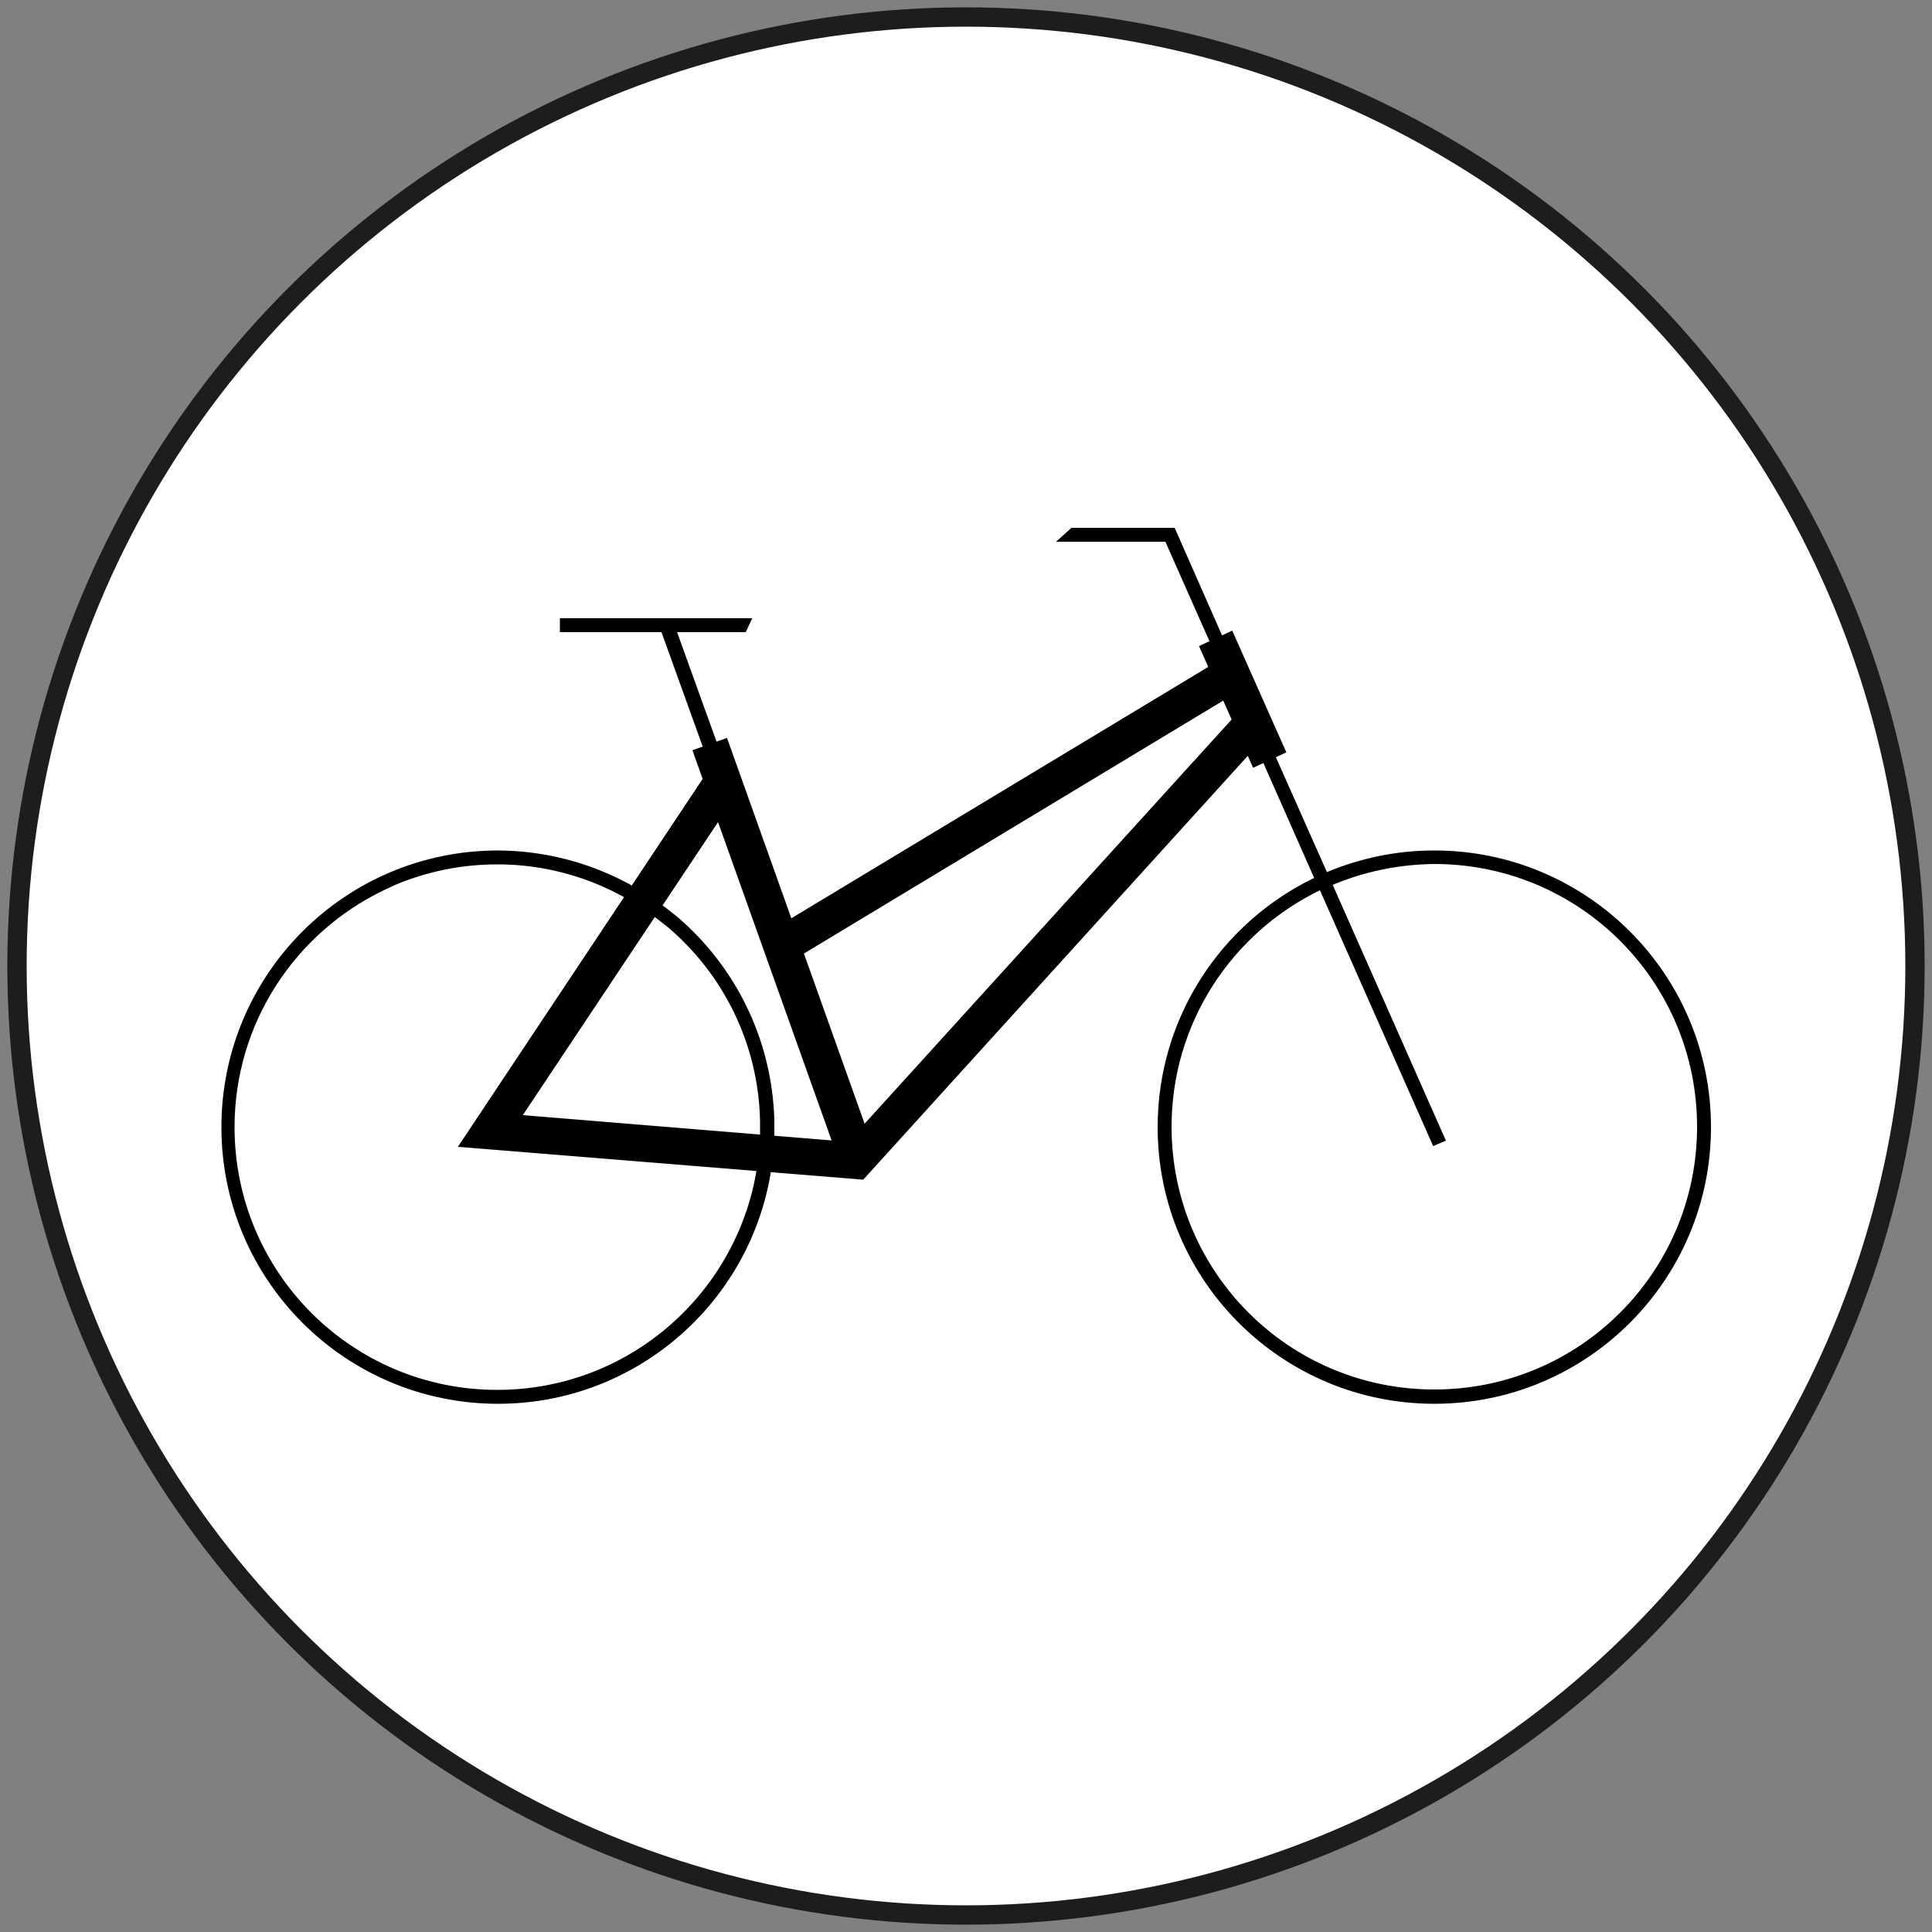 <?xml version="1.0" encoding="UTF-8"?> <!-- Generator: Adobe Illustrator 26.0.2, SVG Export Plug-In . SVG Version: 6.00 Build 0) --> <svg xmlns="http://www.w3.org/2000/svg" xmlns:xlink="http://www.w3.org/1999/xlink" version="1.1" id="Ebene_1" x="0px" y="0px" viewBox="0 0 500 500" style="enable-background:new 0 0 500 500;" xml:space="preserve"><rect x="0" y="0" width="500" height="500" fill="#808080" stroke="none"/> <style type="text/css"> .st0{fill:#FFFFFF;stroke:#1D1D1B;stroke-width:5;stroke-miterlimit:10;} </style> <circle class="st0" cx="250" cy="250" r="245.6"></circle> <g> <path d="M193,163.6h-17.9h-4h-26.2V160h49.8L193,163.6z M172.4,235l2.8,2.2c15,12.8,24.6,31.6,25.2,52.7v3.6 c-0.9,38.7-32.6,69.8-71.5,69.8c-39.5,0-71.6-32-71.6-71.6c0-39.5,32-71.6,71.6-71.6C145.2,220.2,160.3,225.7,172.4,235 M196.7,289.9c-0.5-20-9.6-37.8-23.8-49.9l-2.8-2.2c-11.5-8.8-25.8-14.1-41.4-14.1c-9.4,0-18.3,1.9-26.4,5.3l-3.2,1.5 c-22.7,11-38.4,34.3-38.4,61.2c0,37.6,30.4,68,68,68c37,0,67-29.5,68-66.2l0-1.8L196.7,289.9z M319.9,181.5l-18.3-41.3h-28.3l4-3.6 H304L324,182l19.4,43.7c8.6-3.6,18-5.6,27.8-5.6c39.5,0,71.6,32,71.6,71.6c0,39.5-32,71.6-71.6,71.6c-39.5,0-71.6-32-71.6-71.6 c0-28.4,16.5-52.9,40.5-64.5l-13.3-30.1l-1.6-3.6l-3.8-8.5L319.9,181.5z M344.9,229l29.3,66.2l-3.3,1.4l-29.3-66.2 c-22.7,11-38.4,34.3-38.4,61.2c0,37.6,30.4,68,68,68c37.6,0,68-30.4,68-68c0-37.6-30.4-68-68-68C361.9,223.7,353,225.6,344.9,229"></path> <polygon points="318.9,163.2 332.9,194.7 324.3,198.7 310.3,167.2 "></polygon> <rect x="197.7" y="189.4" transform="matrix(0.942 -0.336 0.336 0.942 -70.675 82.17)" width="9.5" height="112.4"></rect> <rect x="177.9" y="161.6" transform="matrix(0.941 -0.339 0.339 0.941 -51.074 71.626)" width="3.8" height="41.3"></rect> <polygon points="199.9,240.6 316.5,170.3 321.4,178.4 204.7,248.8 "></polygon> <polygon points="328.2,189.8 223.4,305.3 118.5,296.8 183.7,198.8 191.6,204.1 135.3,288.6 219.5,295.5 321.2,183.5 "></polygon> </g> </svg> 